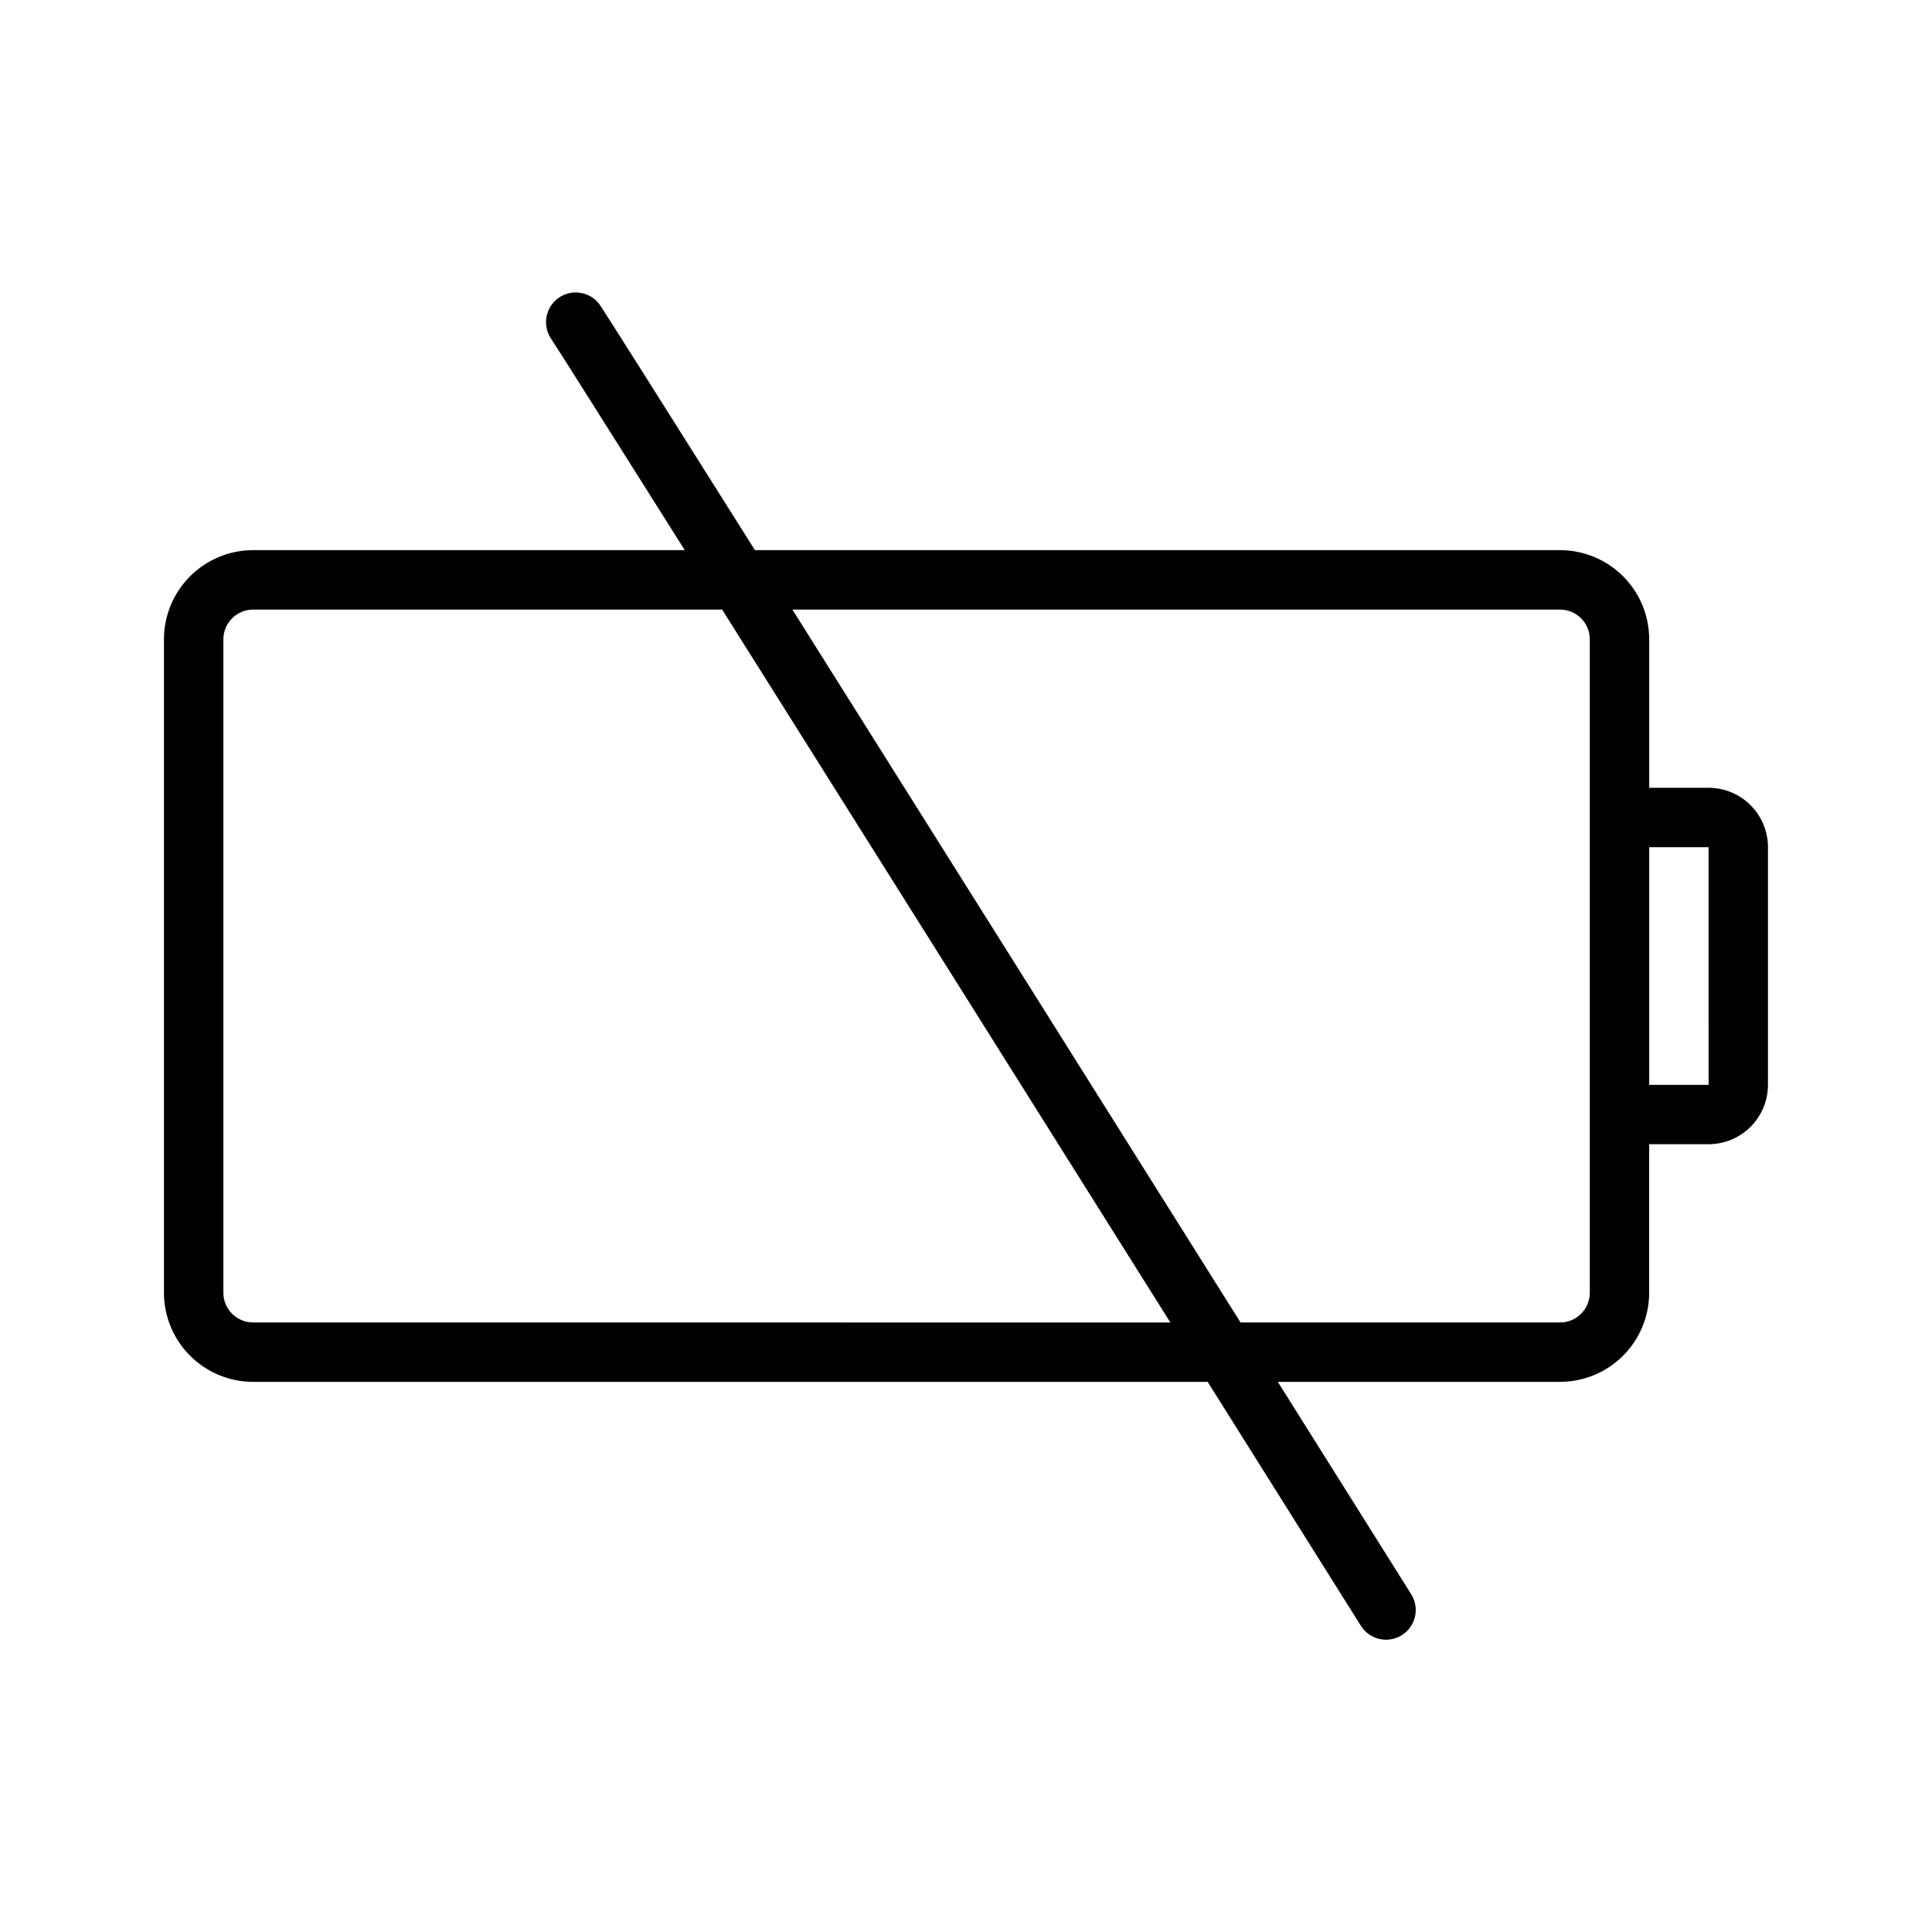 <?xml version="1.0" encoding="UTF-8"?>
<!-- Uploaded to: SVG Find, www.svgfind.com, Generator: SVG Find Mixer Tools -->
<svg fill="#000000" width="800px" height="800px" version="1.1" viewBox="144 144 512 512" xmlns="http://www.w3.org/2000/svg">
 <path d="m596.8 352.77h-15.746v-39.359c-0.008-6.262-2.496-12.266-6.926-16.691-4.426-4.426-10.43-6.918-16.691-6.926h-213.37c-23.781-37.762-40.441-64.141-41.262-65.234-2.606-3.367-7.418-4.051-10.863-1.547-3.441 2.508-4.266 7.297-1.863 10.812 1.211 1.77 14.918 23.473 35.387 55.969h-114.4c-6.262 0.008-12.266 2.5-16.691 6.926-4.43 4.426-6.918 10.43-6.926 16.691v173.18c0.008 6.262 2.496 12.266 6.926 16.691 4.426 4.43 10.43 6.918 16.691 6.926h252.98c14.738 23.465 28.605 45.539 40.641 64.703 2.328 3.641 7.156 4.723 10.816 2.426 3.66-2.301 4.781-7.121 2.512-10.797-7.031-11.199-19.676-31.34-35.375-56.332h74.789c6.262-0.008 12.266-2.496 16.691-6.926 4.43-4.426 6.918-10.43 6.926-16.691v-39.359h15.746c4.172-0.004 8.176-1.664 11.125-4.617 2.953-2.949 4.613-6.953 4.617-11.125v-62.977c-0.004-4.176-1.664-8.18-4.617-11.129-2.949-2.953-6.953-4.613-11.125-4.617zm-385.73 141.7c-4.344-0.004-7.867-3.523-7.871-7.871v-173.18c0.004-4.344 3.527-7.867 7.871-7.871h124.31c32.812 52.125 78.27 124.45 118.78 188.93zm354.24-7.871c-0.008 4.348-3.527 7.867-7.875 7.871h-84.68c-35.723-56.867-83.09-132.24-118.77-188.93l203.45 0.004c4.348 0.004 7.867 3.527 7.875 7.871zm31.488-55.105-15.746 0.004v-62.977h15.742z"/>
</svg>